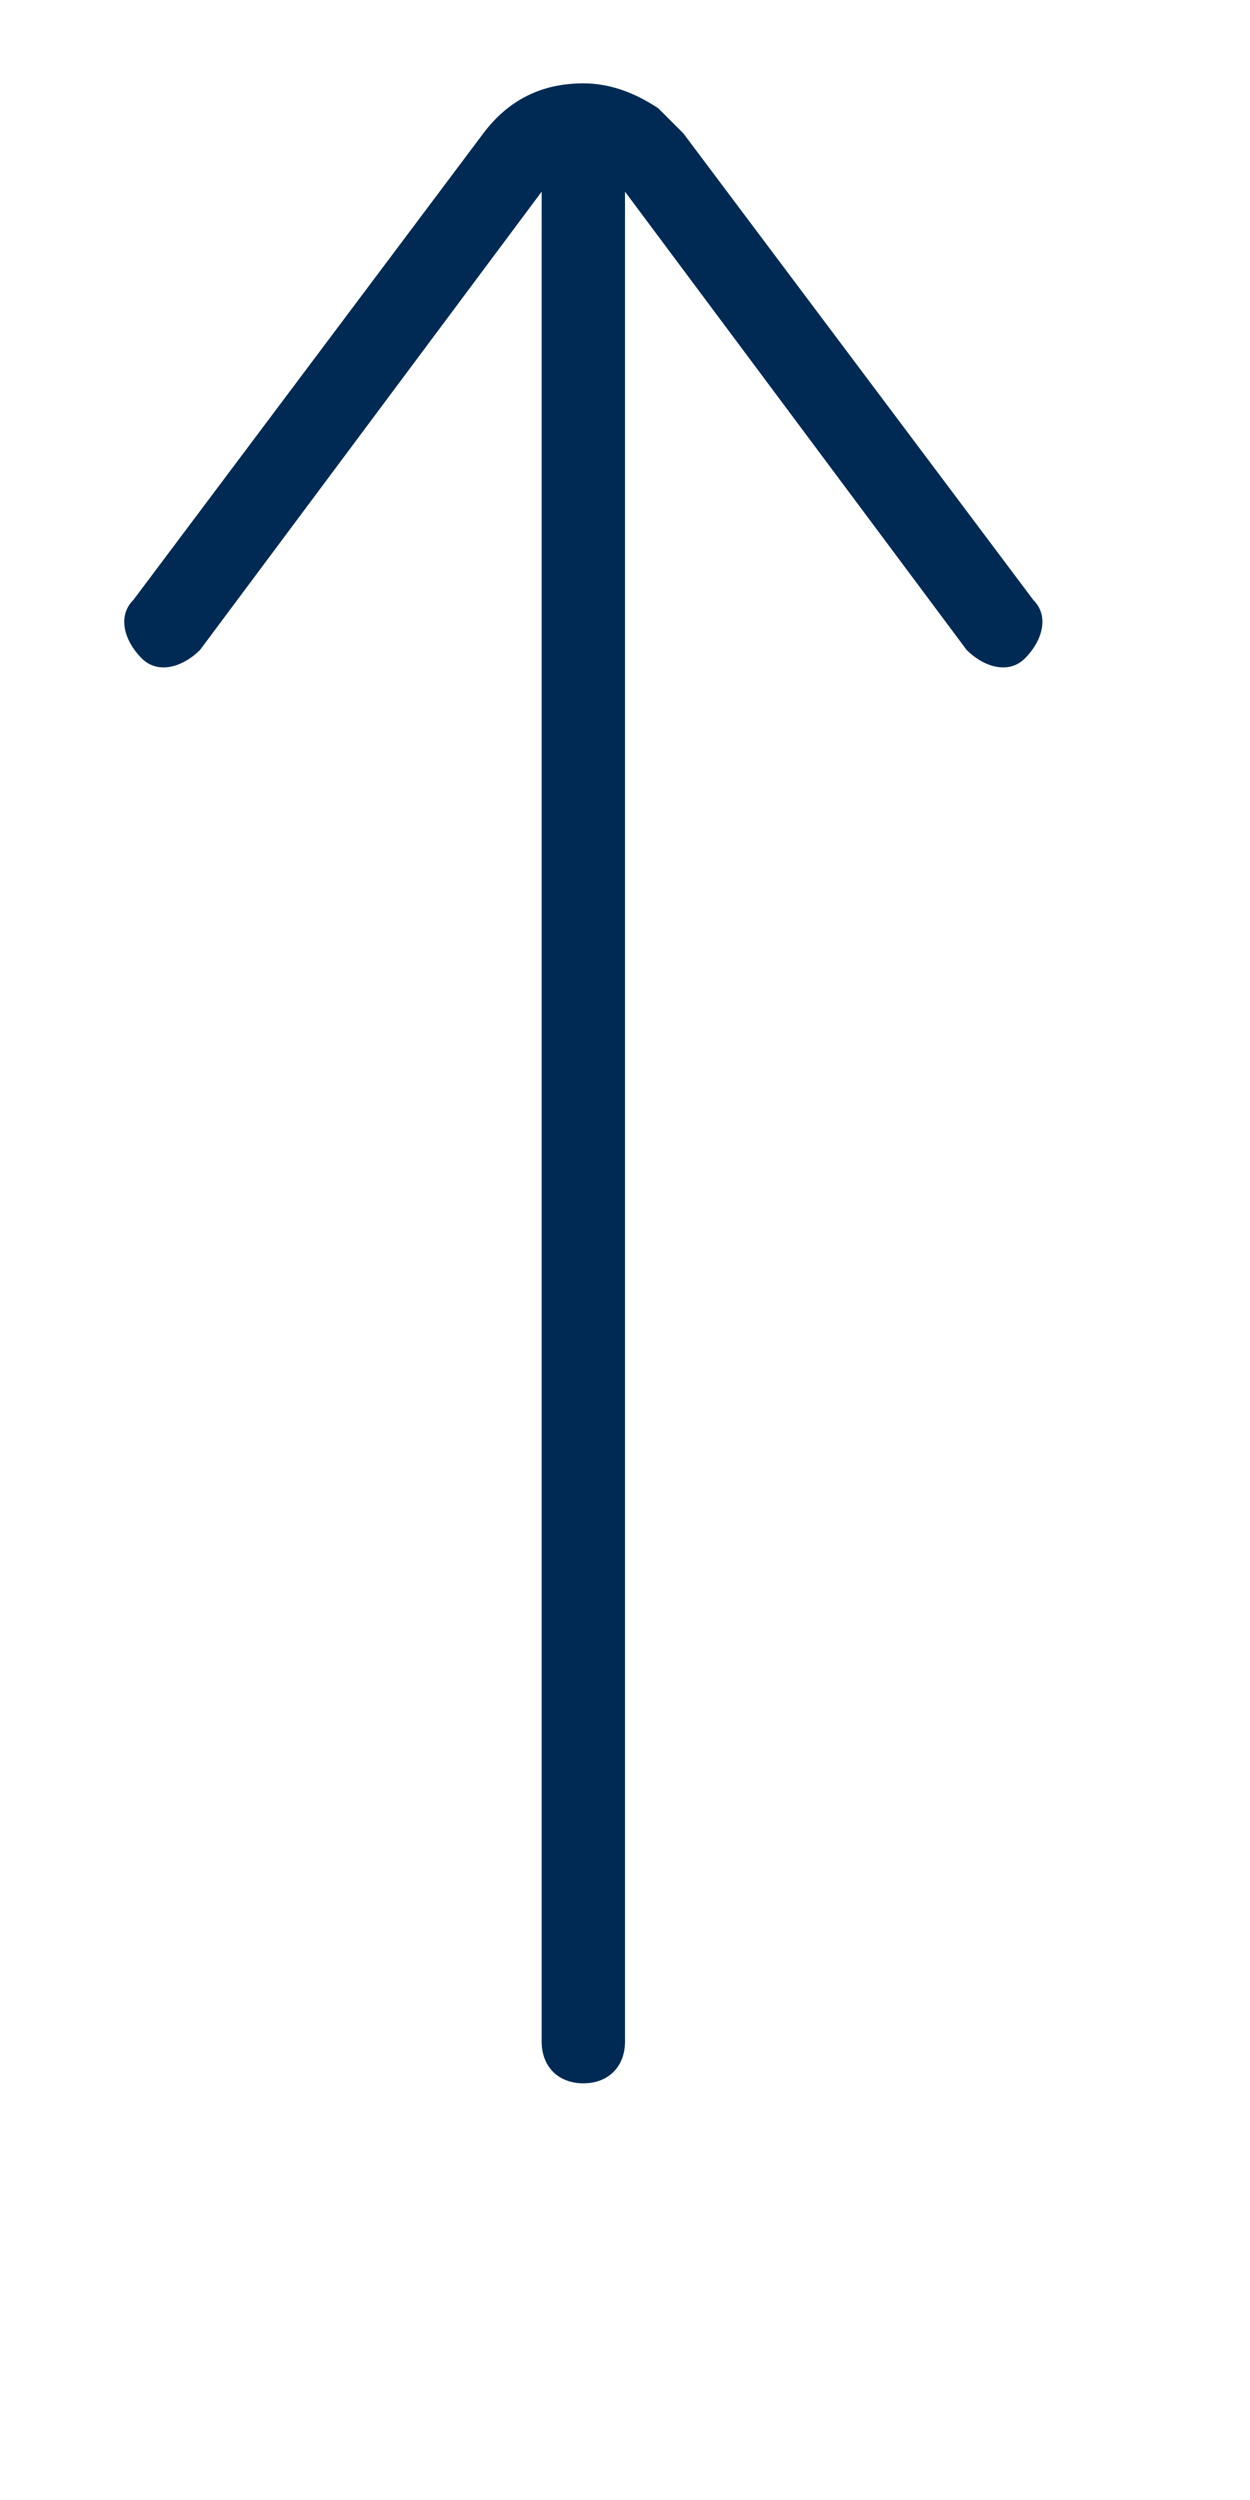 <svg xmlns="http://www.w3.org/2000/svg" viewBox="13 7 15 30"><path d="M25.3 14.9c-.2.2-.5.1-.7-.1l-4.1-5.5v22.2c0 .3-.2.5-.5.5s-.5-.2-.5-.5V9.3l-4.1 5.5c-.2.2-.5.3-.7.1s-.3-.5-.1-.7l4.2-5.6c.3-.4.7-.6 1.2-.6.3 0 .6.1.9.3l.3.3 4.2 5.6c.2.2.1.5-.1.7z" style="fill:#002A54"></path></svg>